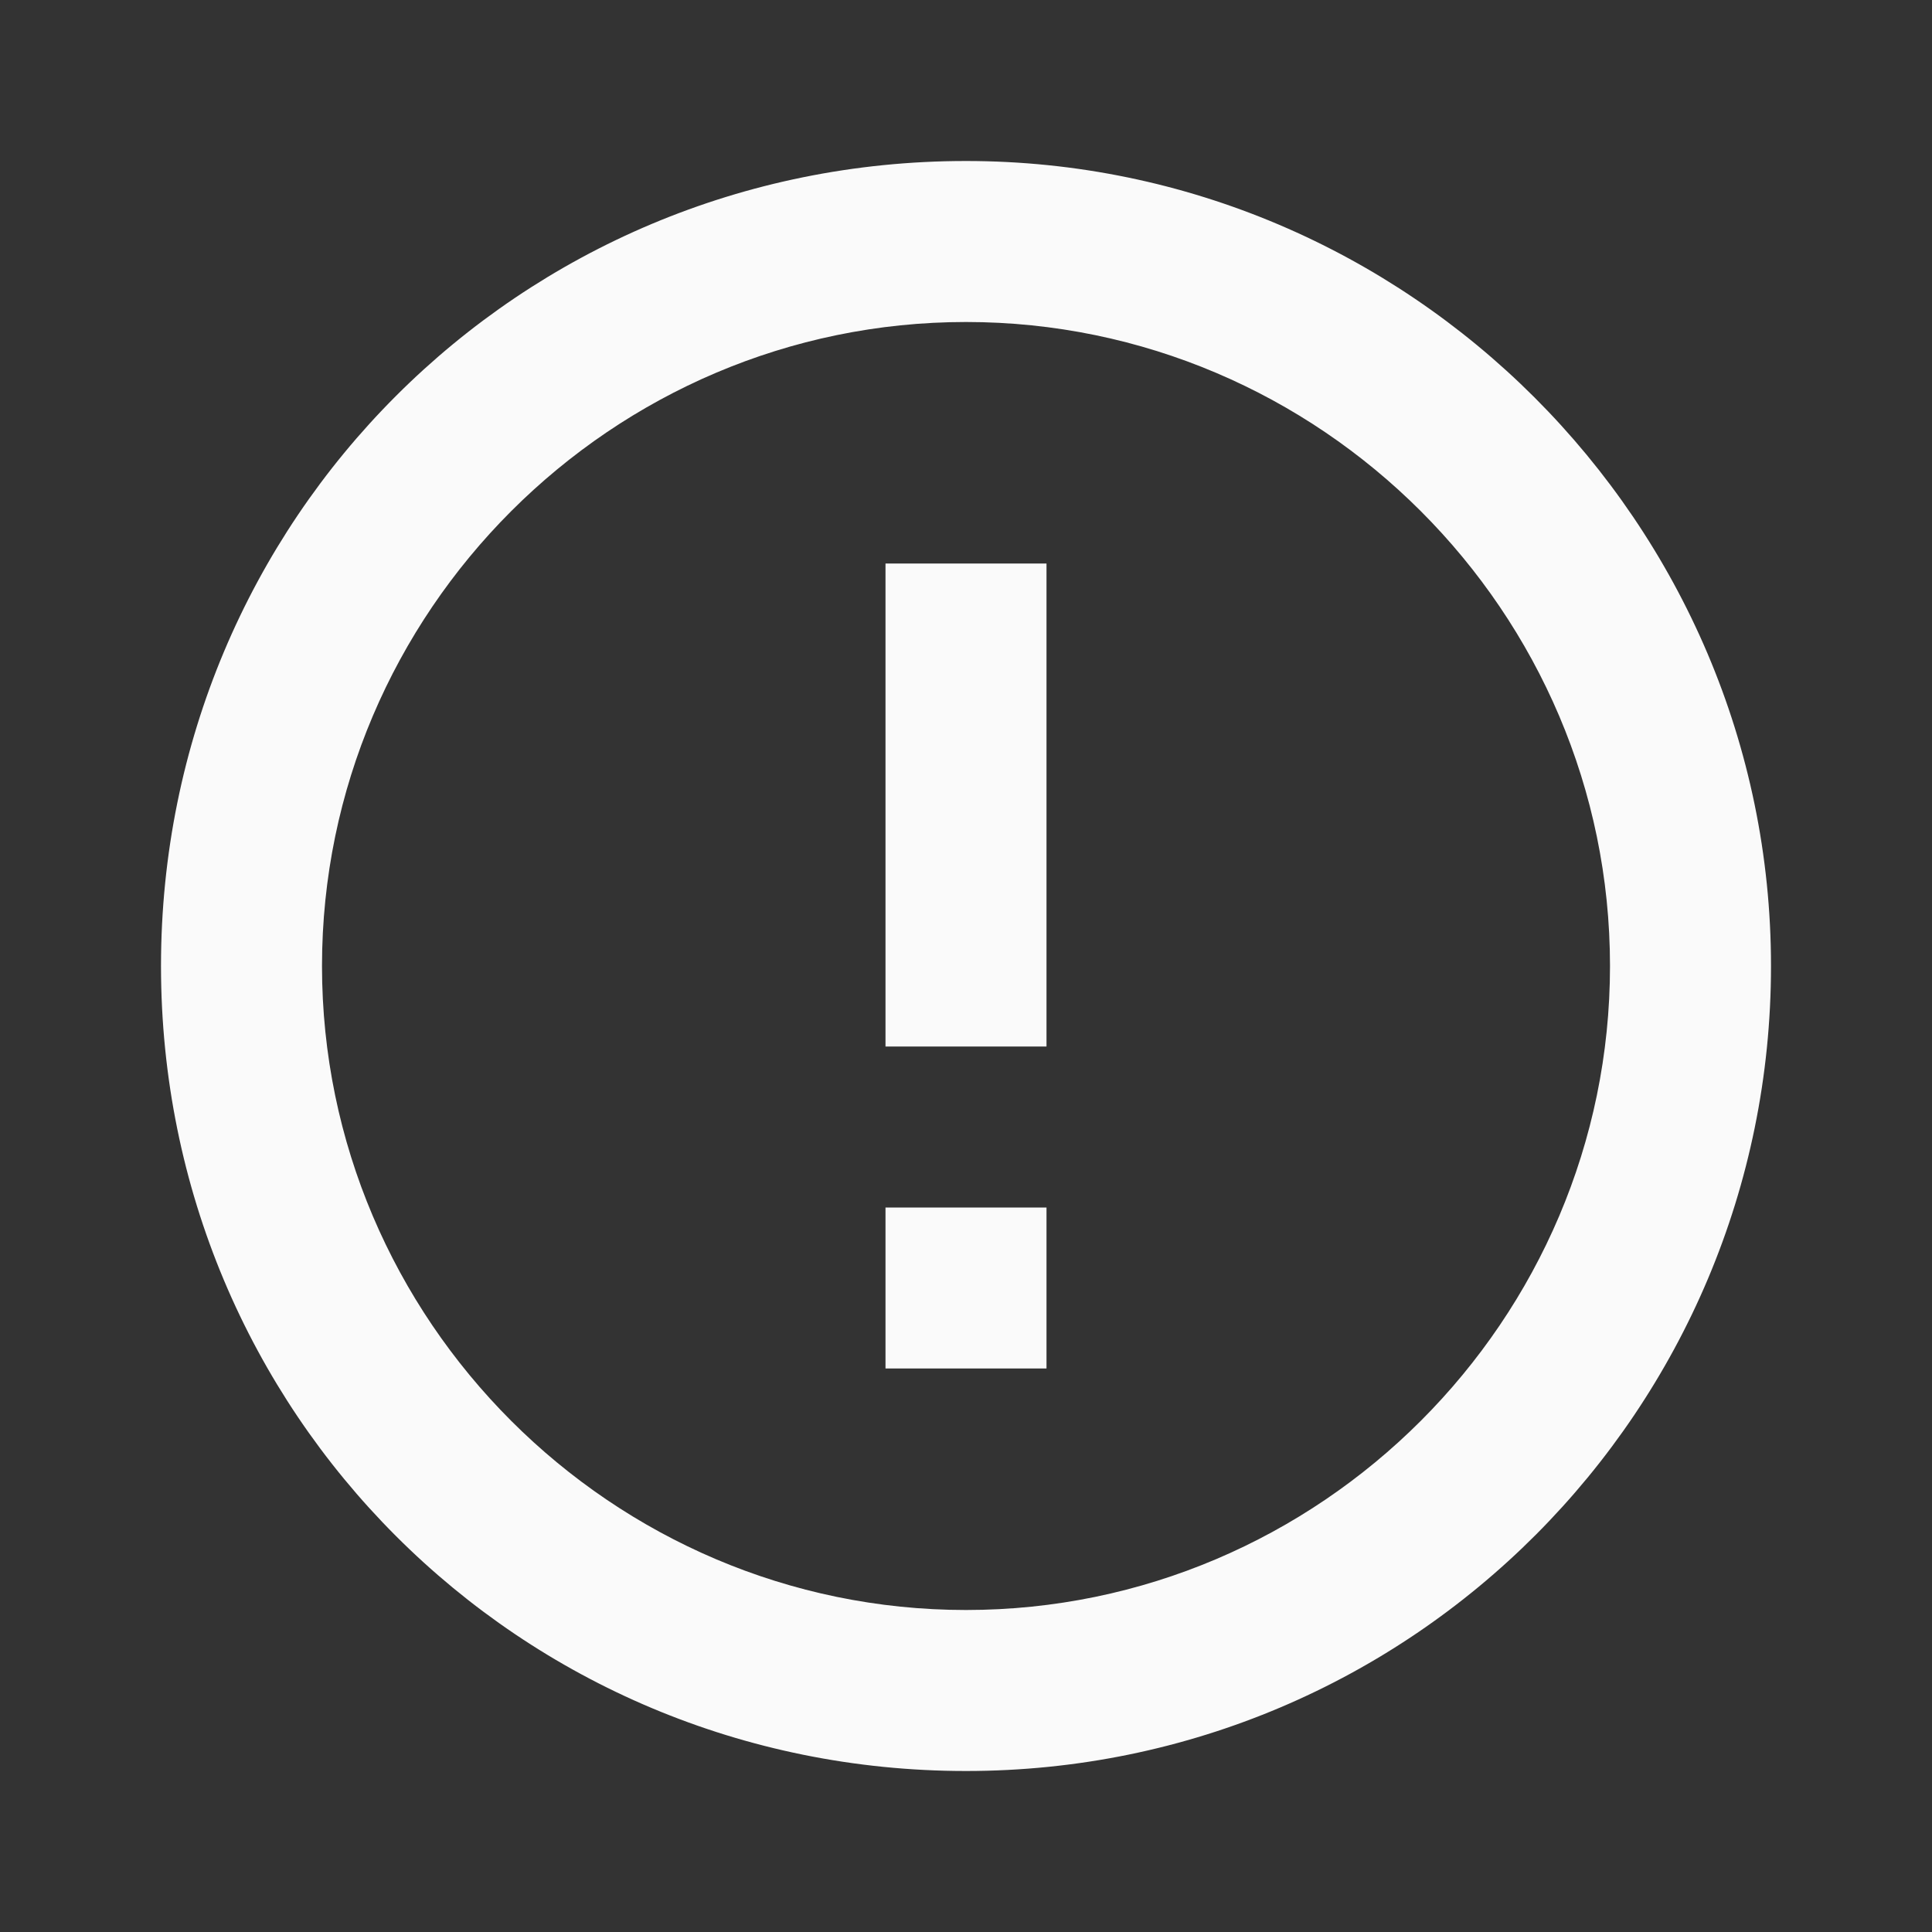 <?xml version="1.0" encoding="utf-8"?>
<!-- Generator: Adobe Illustrator 22.0.0, SVG Export Plug-In . SVG Version: 6.00 Build 0)  -->
<svg version="1.1" id="Layer_1" xmlns="http://www.w3.org/2000/svg" xmlns:xlink="http://www.w3.org/1999/xlink" x="0px" y="0px"
	 viewBox="0 0 48 48" style="enable-background:new 0 0 48 48;" xml:space="preserve">
<rect x="0" y="0" width="48" height="48" fill="#333333" stroke="none"/>
<style type="text/css">
	.st0{fill:#FAFAFA;}
</style>
<path class="st0" d="M22,30h4v4h-4V30z M22,14h4v12h-4V14z M24,4C12.9,4,4,12.9,4,24s8.9,20,20,20s20-9,20-20S35,4,24,4z M24,40
	c-8.8,0-16-7.2-16-16S15.2,8,24,8s16,7.2,16,16S32.8,40,24,40z"/>
</svg>
